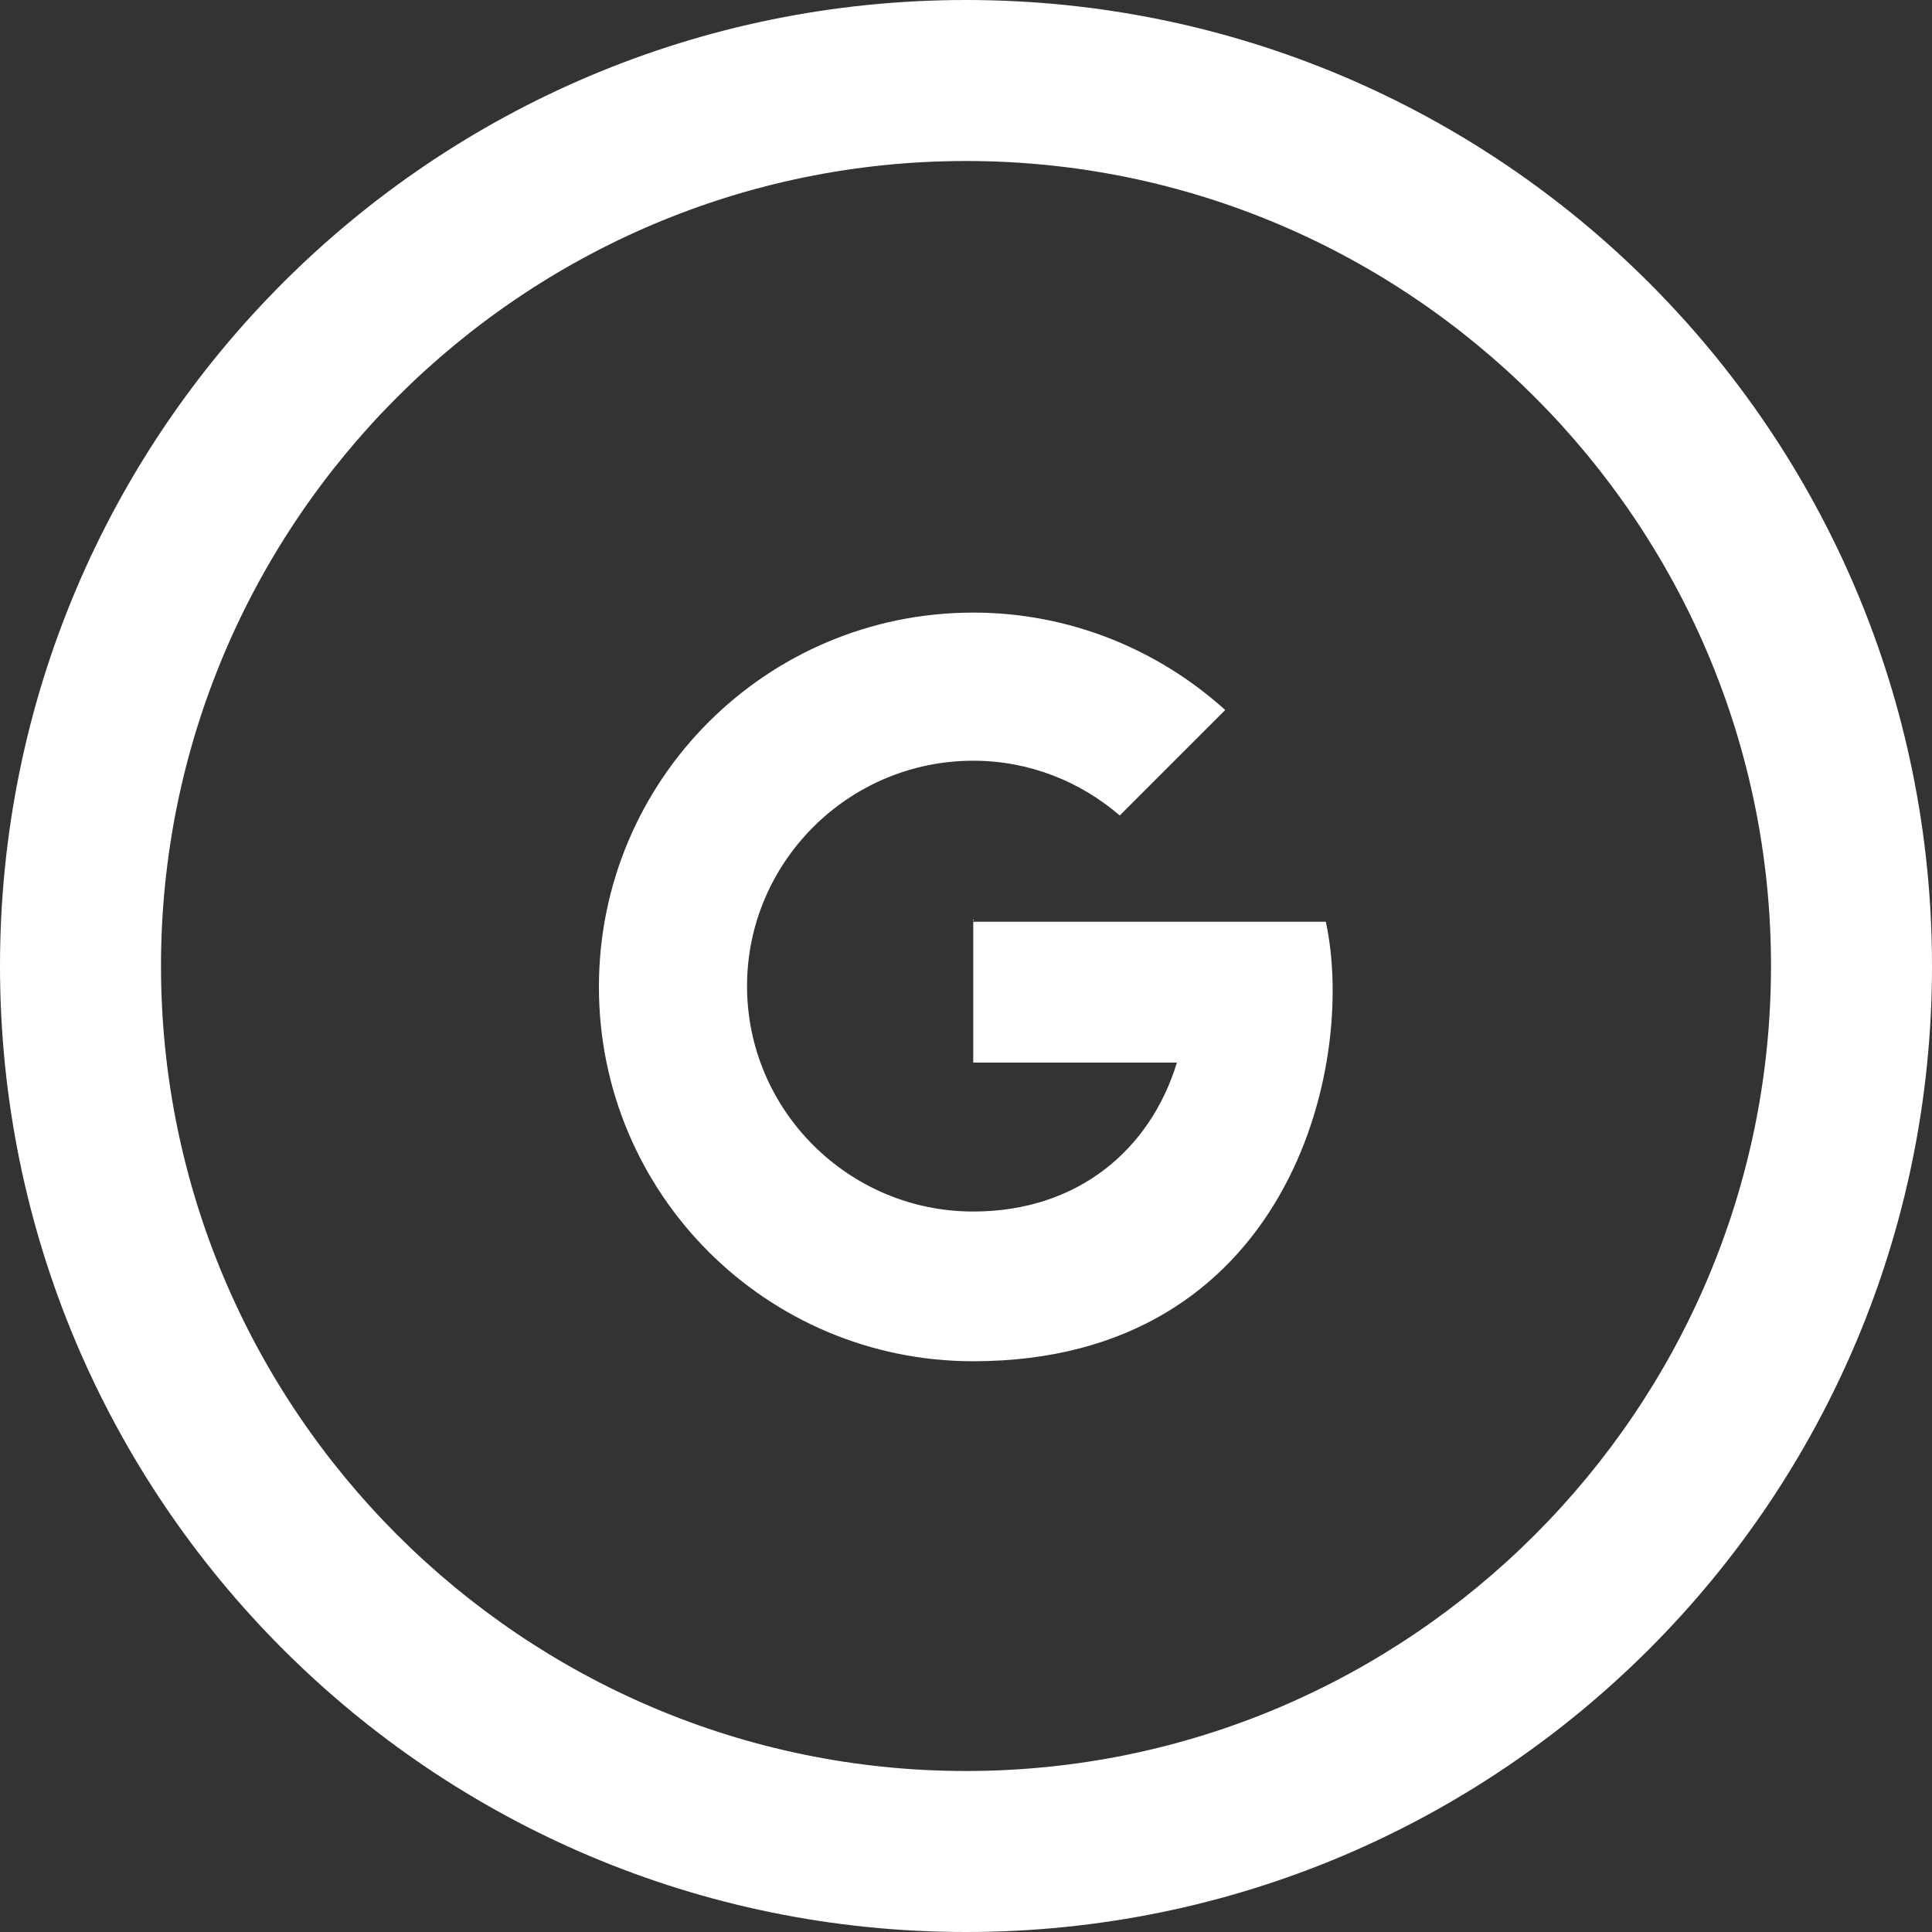 <?xml version="1.0" encoding="UTF-8"?><svg xmlns="http://www.w3.org/2000/svg" viewBox="0 0 24 24"><rect x="0" y="0" width="24" height="24" fill="#333333" stroke="none"/><defs><style>.uuid-042ca423-eb0d-4295-a7fc-aa00d51e0fcf{fill:#fff;stroke-width:0px;}</style></defs><g id="uuid-baf7ff1a-1420-4d01-8be9-290269b7ea1a"><path class="uuid-042ca423-eb0d-4295-a7fc-aa00d51e0fcf" d="M12,2c5.51,0,10,4.49,10,10s-4.49,10-10,10S2,17.51,2,12,6.49,2,12,2ZM12,0C5.37,0,0,5.37,0,12s5.37,12,12,12,12-5.37,12-12S18.63,0,12,0Z"/></g><g id="uuid-30e6a442-9adc-42df-a8ad-7b35e5aefc54"><path class="uuid-042ca423-eb0d-4295-a7fc-aa00d51e0fcf" d="M12.09,11.42v1.78h2.53c-.33,1.08-1.23,1.85-2.53,1.85-1.55,0-2.81-1.26-2.81-2.8s1.26-2.8,2.81-2.8c.7,0,1.33.26,1.82.68l1.31-1.31c-.83-.75-1.93-1.21-3.13-1.21-2.57,0-4.65,2.08-4.65,4.65s2.08,4.65,4.65,4.65c3.9,0,4.77-3.65,4.38-5.46h-4.38Z"/></g></svg>